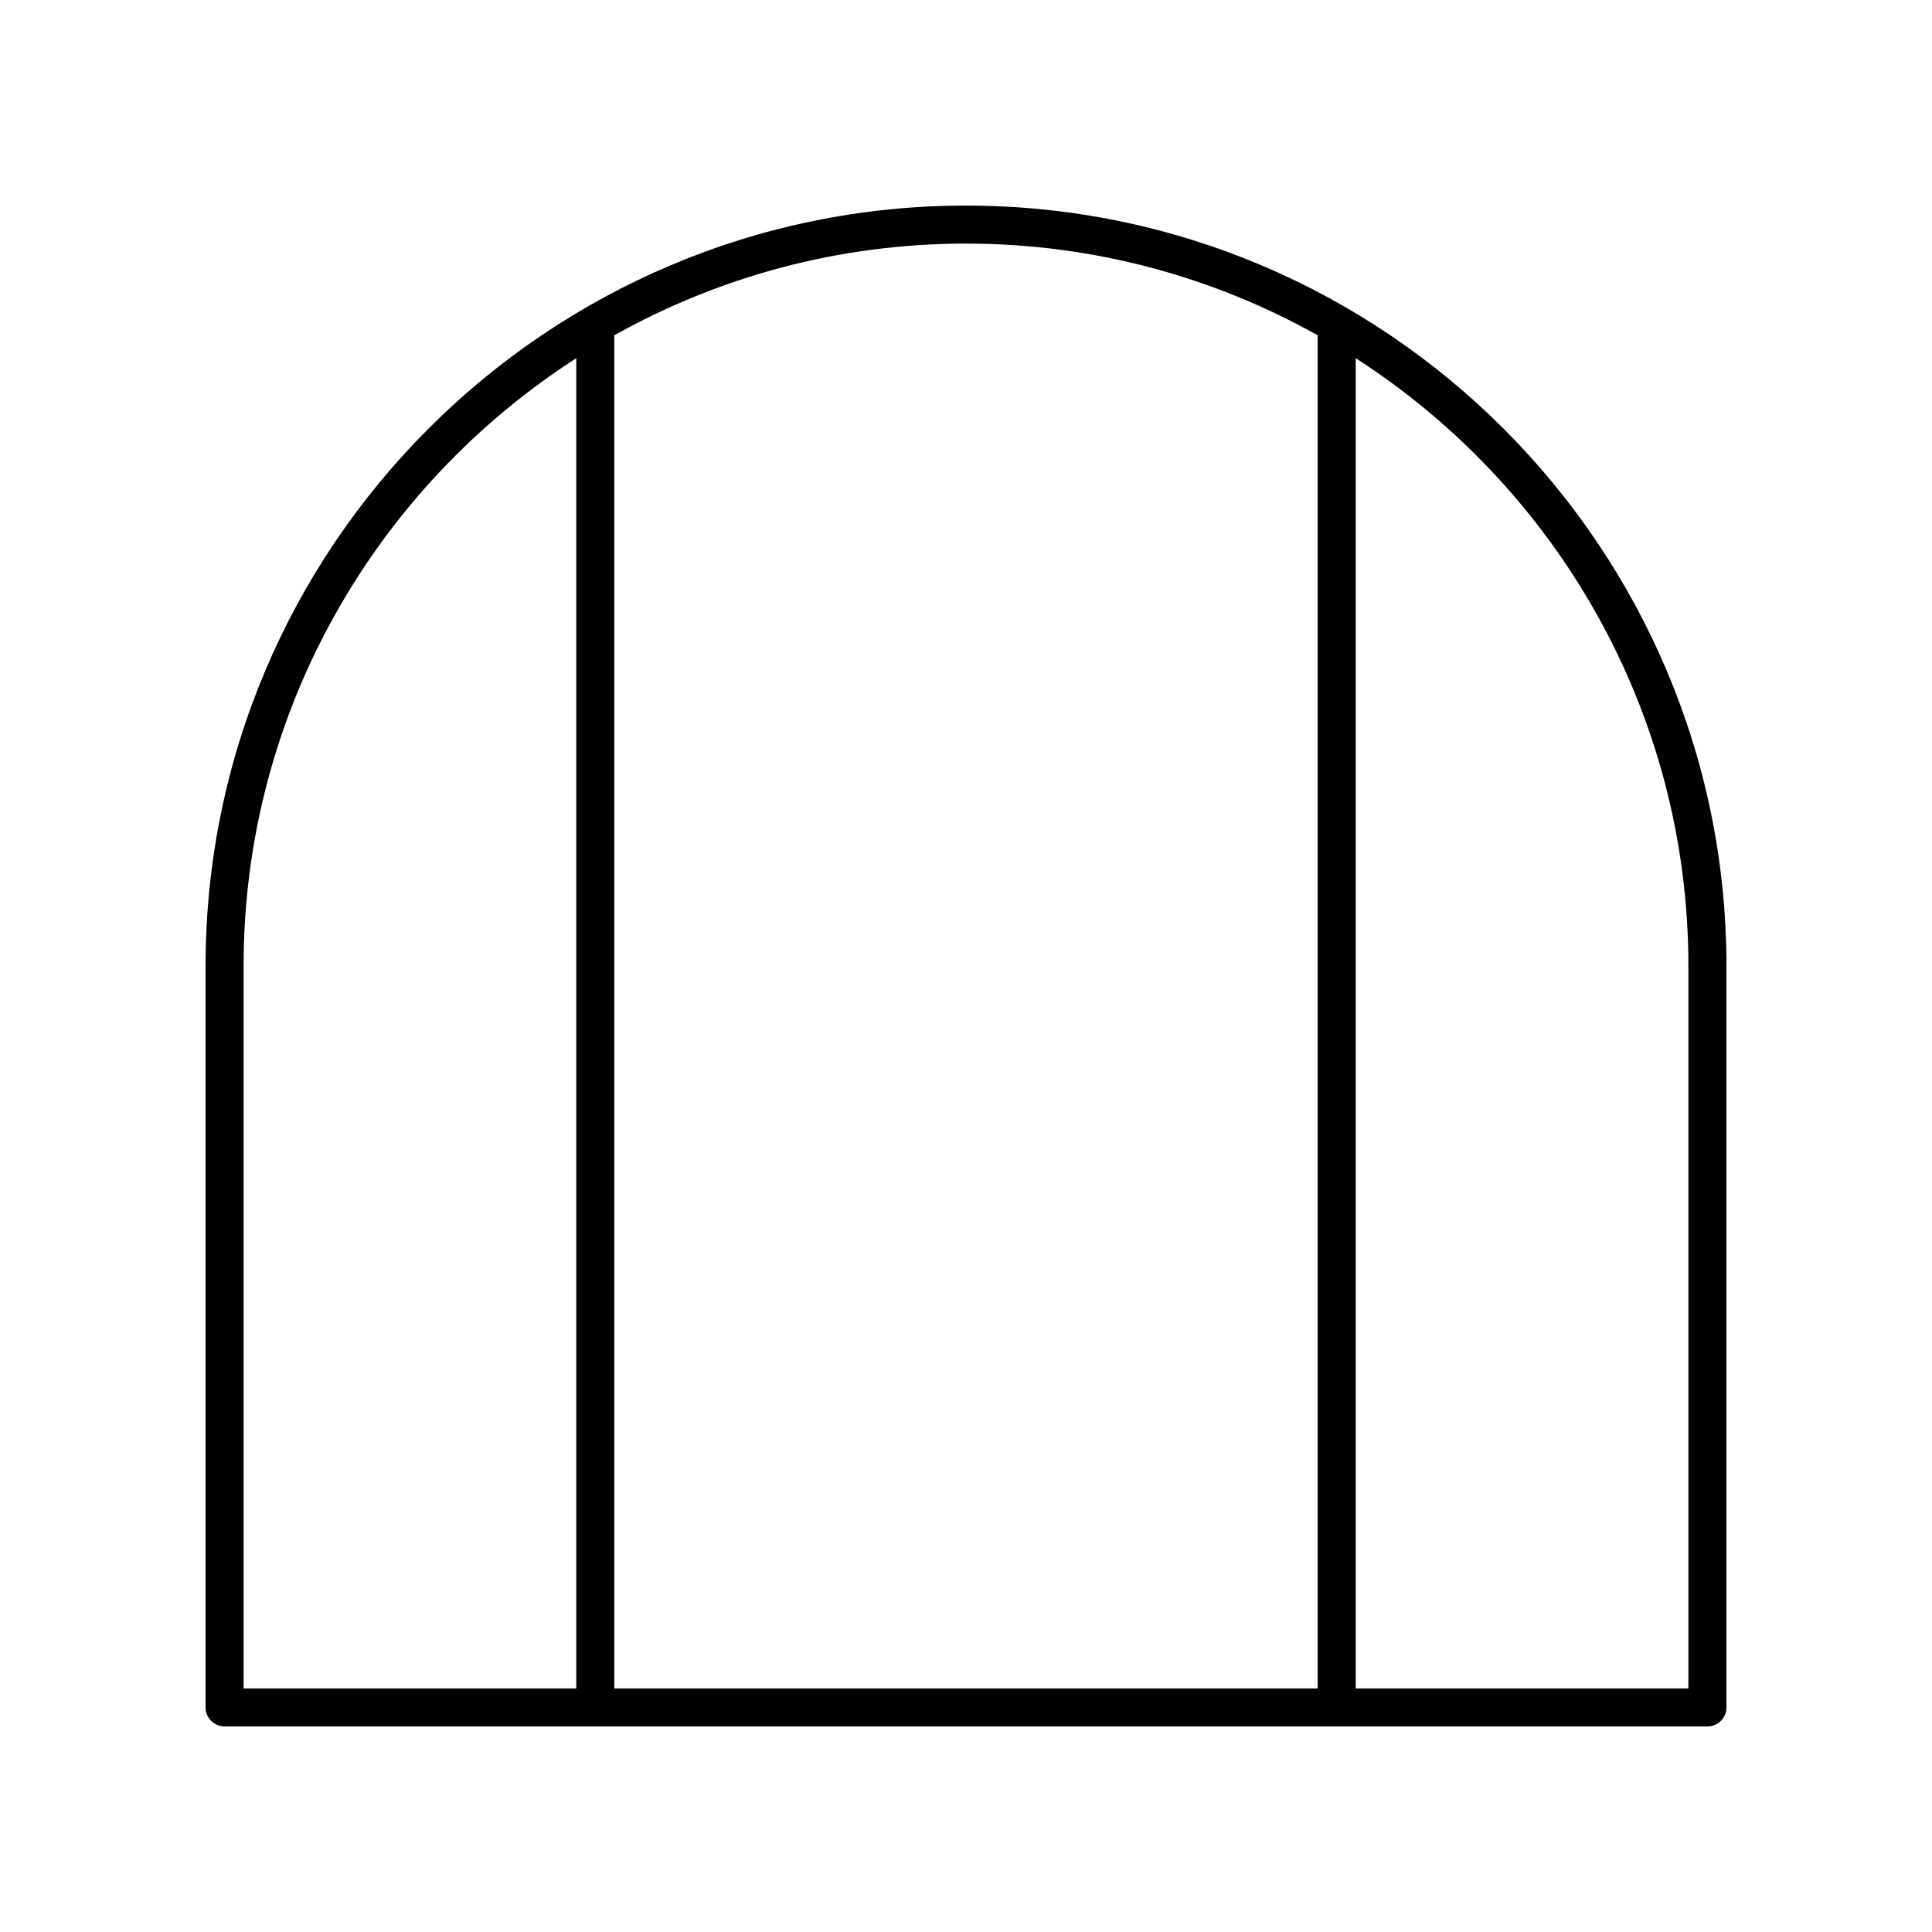<?xml version="1.0" encoding="UTF-8"?>
<!-- Uploaded to: SVG Repo, www.svgrepo.com, Generator: SVG Repo Mixer Tools -->
<svg fill="#000000" width="800px" height="800px" version="1.1" viewBox="144 144 512 512" xmlns="http://www.w3.org/2000/svg">
 <path d="m400 198.48c-111.12 0-201.52 90.402-201.52 201.52v196.48c0 2.781 2.254 5.039 5.039 5.039h392.97c2.785 0 5.039-2.254 5.039-5.039l-0.004-196.48c0-111.12-90.406-201.52-201.52-201.52zm93.203 34.379v358.59h-186.41v-358.59c27.605-15.453 59.383-24.305 93.207-24.305 33.82 0 65.598 8.852 93.203 24.305zm-284.65 167.14c0-67.543 35.191-126.98 88.168-161.07v352.52h-88.168zm382.89 191.45h-88.164v-352.52c52.973 34.09 88.164 93.531 88.164 161.07z"/>
</svg>